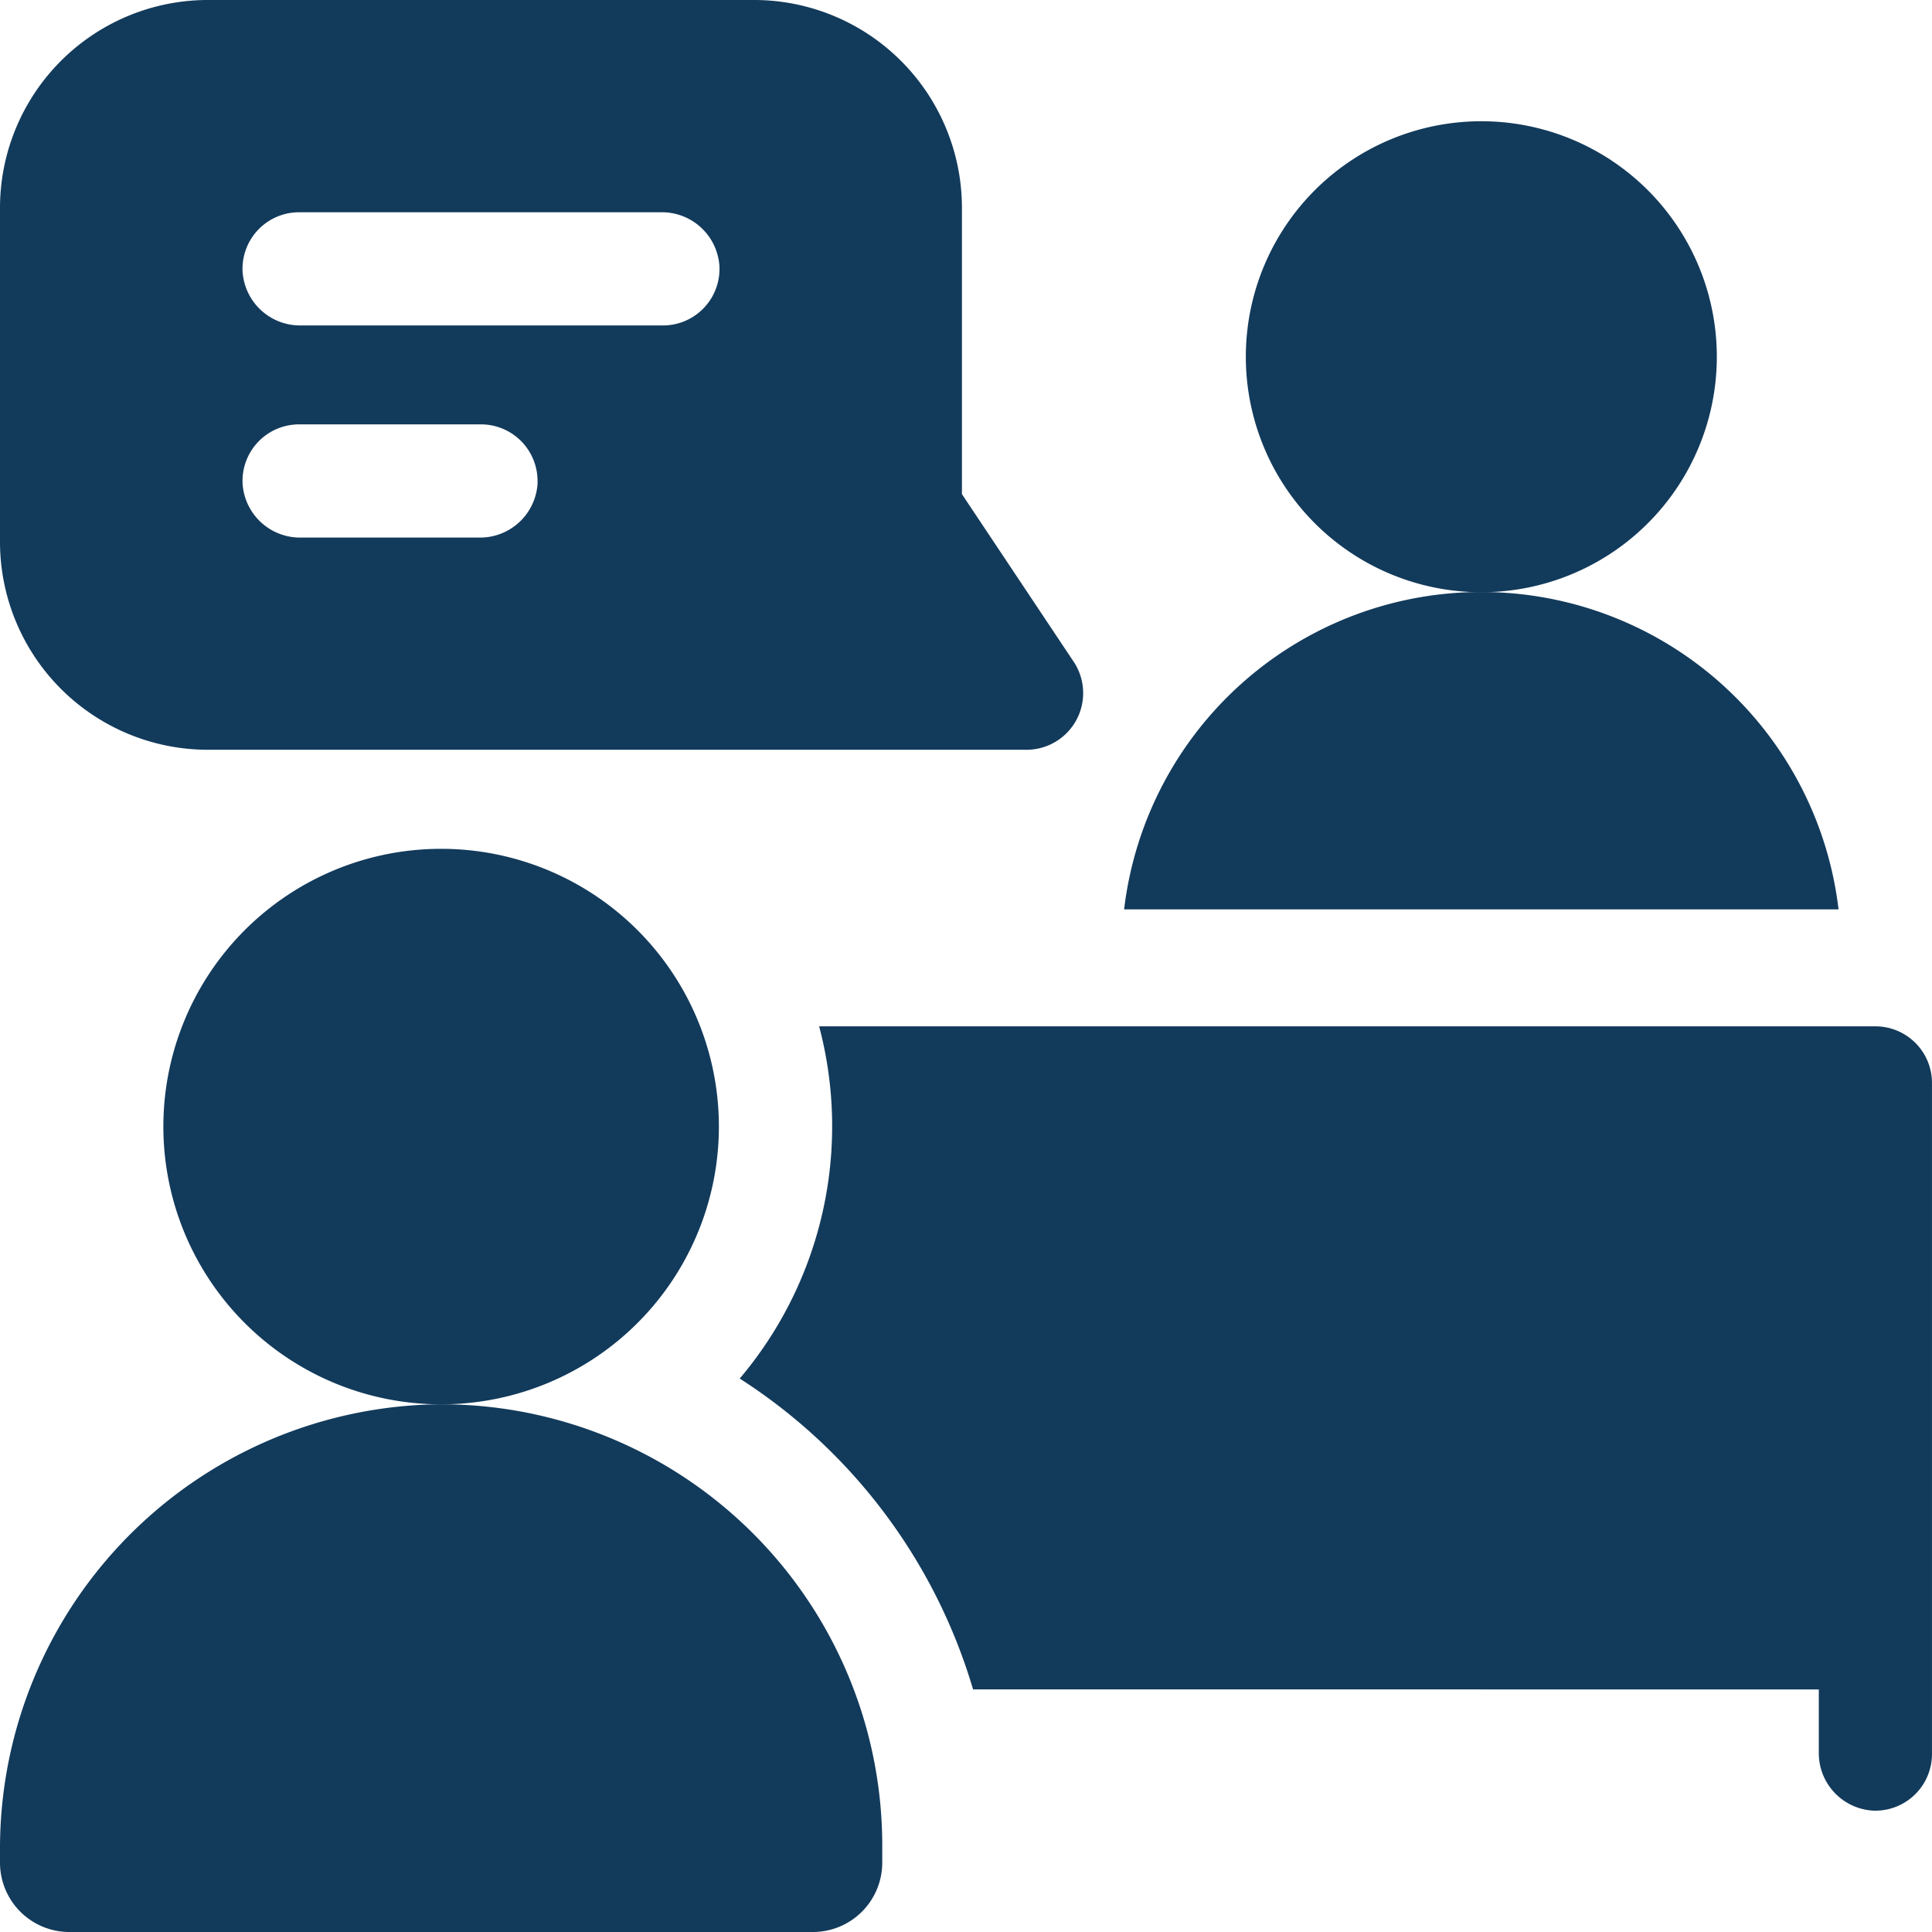 <svg xmlns="http://www.w3.org/2000/svg" xmlns:xlink="http://www.w3.org/1999/xlink" width="167.362" height="167.364" viewBox="0 0 167.362 167.364">
  <defs>
    <clipPath id="clip-path">
      <rect id="Rectángulo_206" data-name="Rectángulo 206" width="167.362" height="167.364" fill="#123a5b"/>
    </clipPath>
  </defs>
  <g id="Grupo_395" data-name="Grupo 395" transform="translate(0 0)">
    <g id="Grupo_394" data-name="Grupo 394" transform="translate(0 0)" clip-path="url(#clip-path)">
      <path id="Trazado_30852" data-name="Trazado 30852" d="M92.753,25.456a20.4,20.4,0,1,1-20.4-20.4h0a20.4,20.4,0,0,1,20.4,20.4" transform="translate(55.969 5.447)" fill="#123a5b"/>
      <path id="Trazado_30853" data-name="Trazado 30853" d="M93.013,57.331,83.329,42.807V18.035A18.015,18.015,0,0,0,65.331,0h-47.3A18.018,18.018,0,0,0,0,18.008V46.916A18.018,18.018,0,0,0,18,64.951H88.936a4.909,4.909,0,0,0,4.078-7.62M41.527,46.569H26.047a4.988,4.988,0,0,1-5.033-4.67,4.9,4.9,0,0,1,4.661-5.131q.118-.006.237-.006H41.667a4.906,4.906,0,0,1,4.9,4.907c0,.077,0,.154,0,.231a4.994,4.994,0,0,1-5.04,4.67m15.9-18.376H26.049a4.992,4.992,0,0,1-5.035-4.661,4.9,4.9,0,0,1,4.653-5.139c.081,0,.162-.006.245-.006H57.282a4.993,4.993,0,0,1,5.04,4.666,4.9,4.9,0,0,1-4.659,5.135c-.079,0-.16.006-.239.006" transform="translate(0 -0.001)" fill="#123a5b"/>
      <path id="Trazado_30854" data-name="Trazado 30854" d="M38.077,58.561A38.483,38.483,0,0,0,0,97.186v1.078a6.01,6.01,0,0,0,6.012,6.012h64.4a6.012,6.012,0,0,0,6.014-6.012V96.781a38.208,38.208,0,0,0-38.2-38.22h-.152" transform="translate(0 63.087)" fill="#123a5b"/>
      <path id="Trazado_30855" data-name="Trazado 30855" d="M54.935,59.456A24.061,24.061,0,1,1,30.873,35.4,24.062,24.062,0,0,1,54.935,59.456" transform="translate(7.339 38.13)" fill="#123a5b"/>
      <path id="Trazado_30856" data-name="Trazado 30856" d="M108.764,52.183H46.877a31.161,31.161,0,0,1,61.889,0Z" transform="translate(50.501 26.594)" fill="#123a5b"/>
      <path id="Trazado_30857" data-name="Trazado 30857" d="M129.228,42.8a4.9,4.9,0,0,1,4.9,4.9v58.144a4.907,4.907,0,0,1-4.9,4.9c-.081,0-.16,0-.239-.006a4.988,4.988,0,0,1-4.664-5.037v-5.461H51.061A48.219,48.219,0,0,0,30.847,73.311,33.82,33.82,0,0,0,37.727,42.8Z" transform="translate(33.232 46.108)" fill="#123a5b"/>
    </g>
  </g>
</svg>
